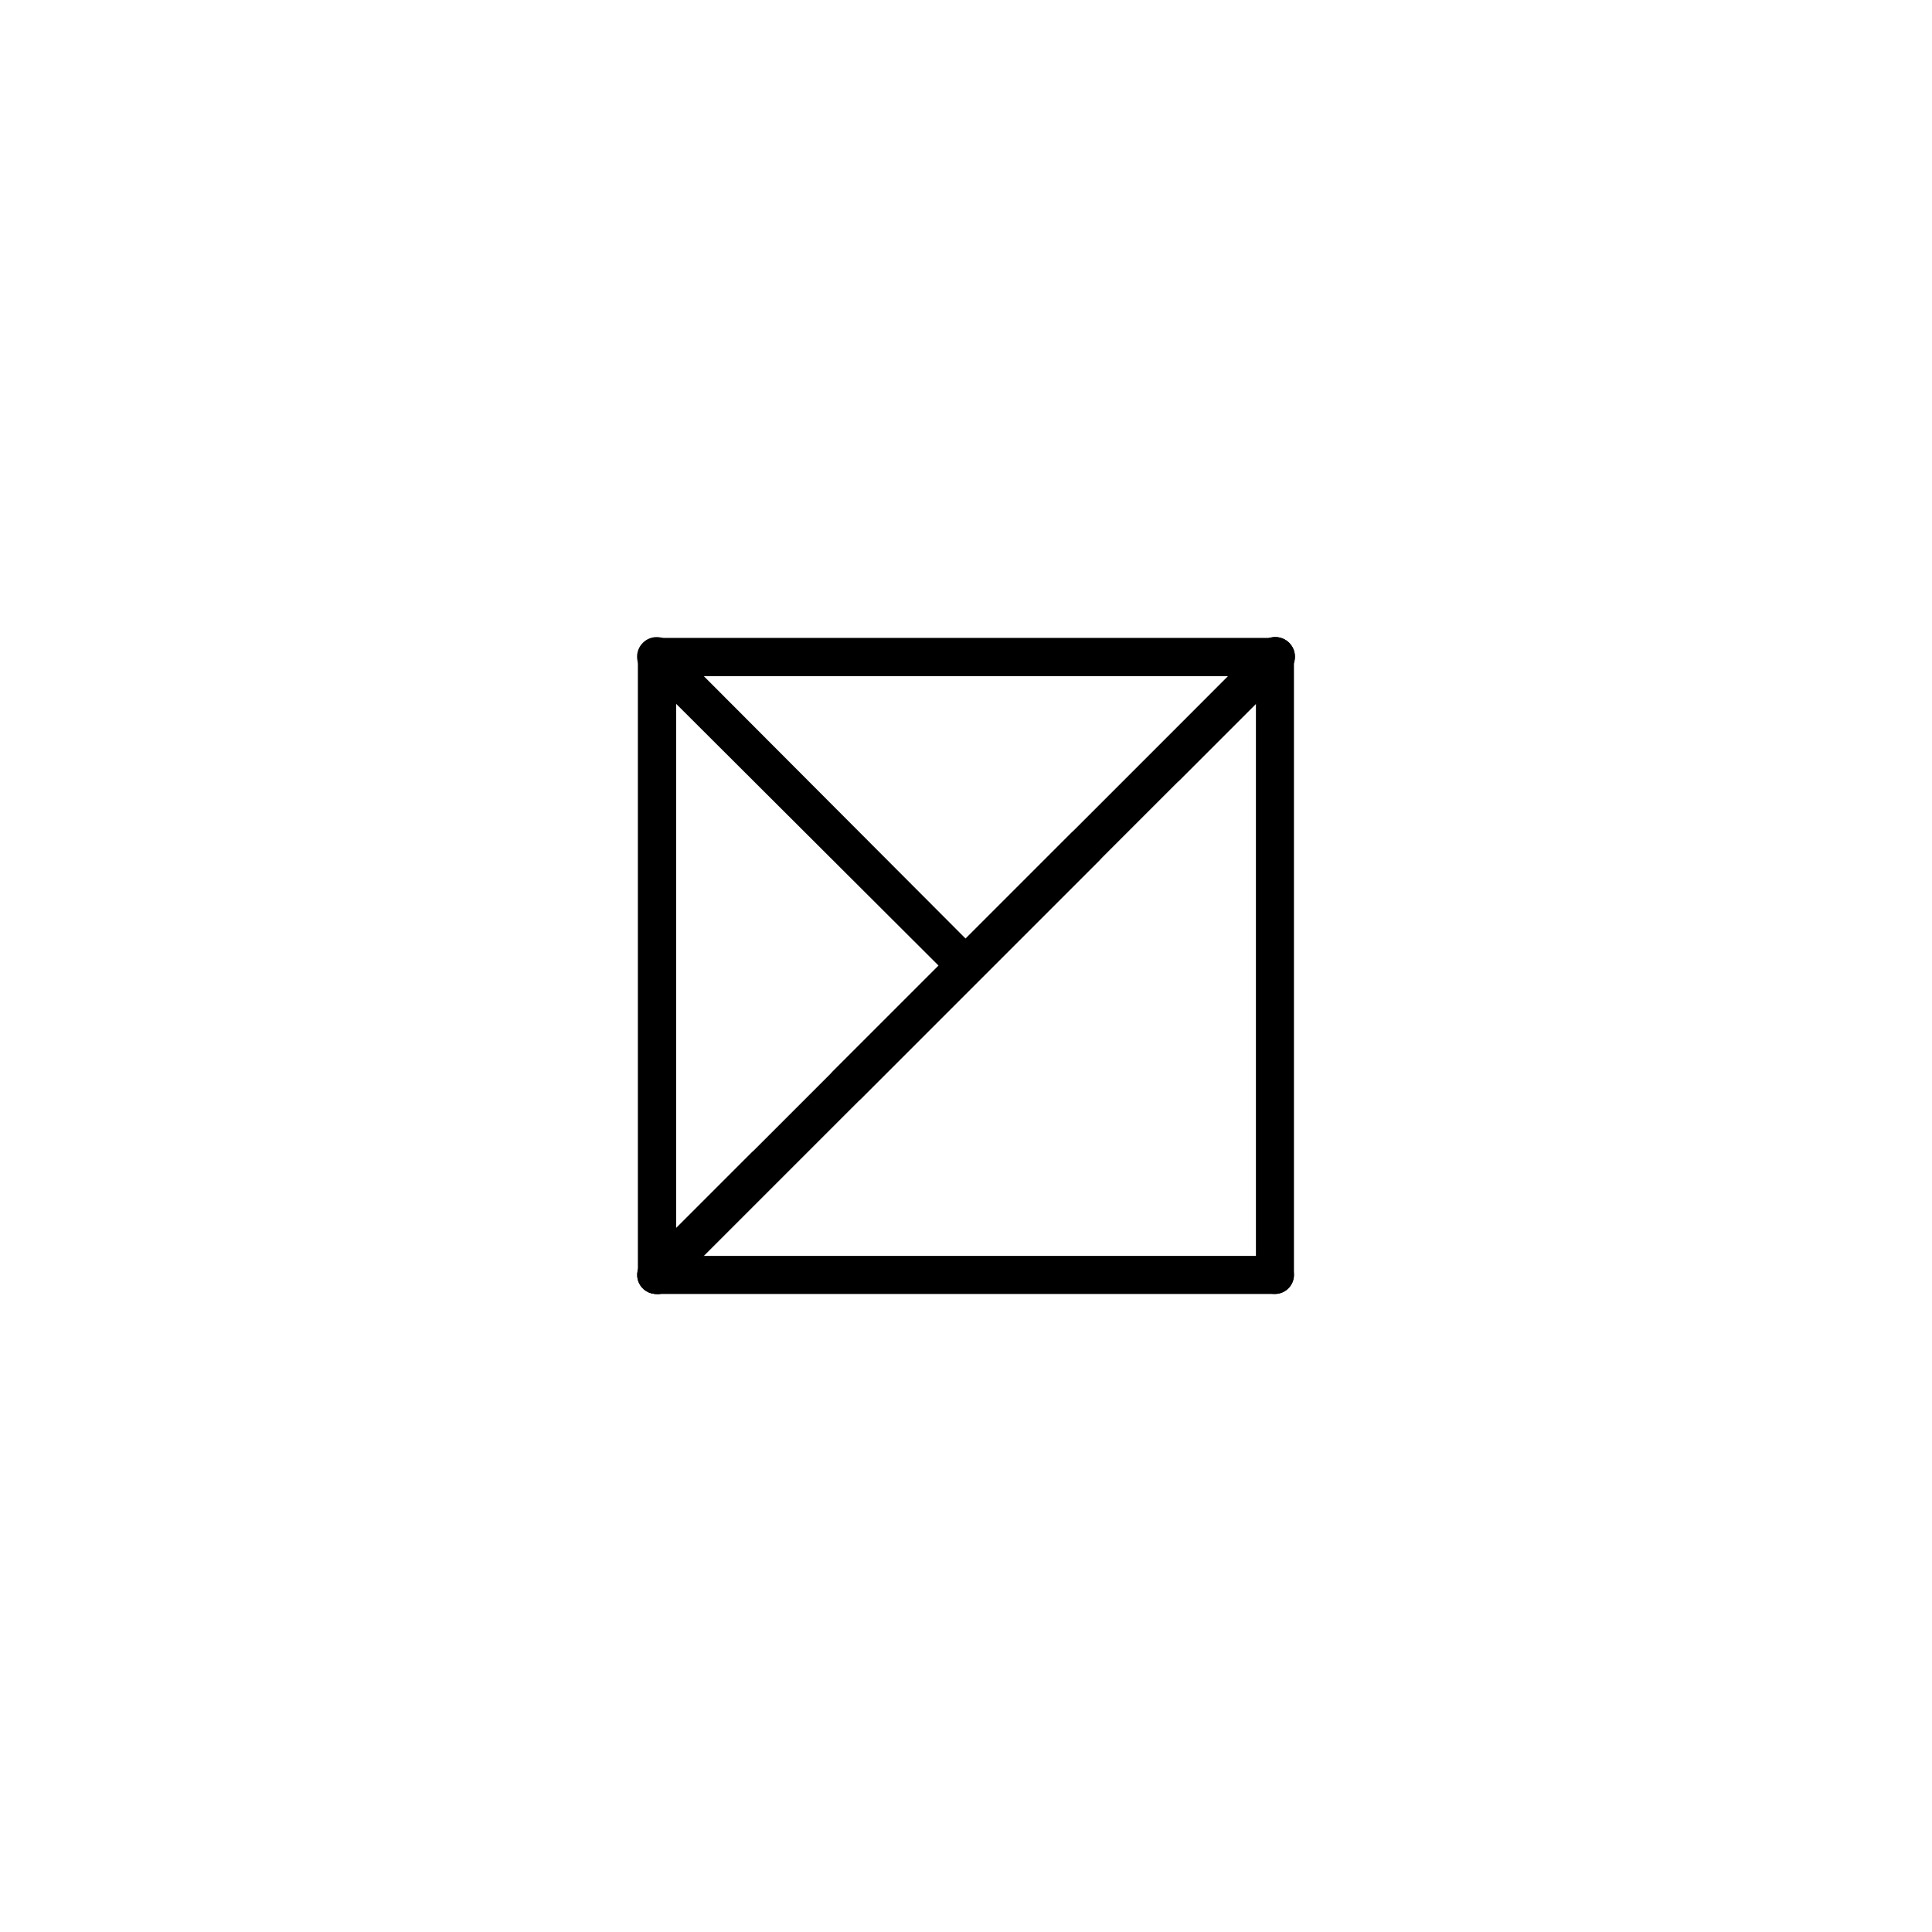 <?xml version="1.0" encoding="UTF-8"?>
<!-- Uploaded to: SVG Repo, www.svgrepo.com, Generator: SVG Repo Mixer Tools -->
<svg fill="#000000" width="800px" height="800px" version="1.1" viewBox="144 144 512 512" xmlns="http://www.w3.org/2000/svg">
 <g>
  <path d="m481.87 486.91c-2.781 0-5.039-2.258-5.039-5.039v-158.7h-158.7c-2.781 0-5.039-2.258-5.039-5.039s2.258-5.039 5.039-5.039h163.74c1.336 0 2.617 0.531 3.562 1.477 0.945 0.945 1.477 2.227 1.477 3.562v163.74c0 1.336-0.531 2.617-1.477 3.562-0.945 0.945-2.227 1.477-3.562 1.477z"/>
  <path d="m318.13 486.91c-2.082 0.098-4.012-1.098-4.848-3.008-0.84-1.91-0.414-4.141 1.07-5.609l28.969-28.969c2-1.711 4.977-1.594 6.84 0.266 1.859 1.859 1.977 4.84 0.262 6.84l-28.715 29.219c-0.984 0.871-2.266 1.324-3.578 1.262z"/>
  <path d="m368.51 436.52c-2.086 0.098-4.012-1.098-4.852-3.008-0.836-1.91-0.41-4.141 1.07-5.606l113.56-113.56c2.031-2.031 5.324-2.031 7.356 0s2.031 5.324 0 7.356l-113.56 113.56c-0.98 0.871-2.266 1.32-3.574 1.258z"/>
  <path d="m318.13 486.91c-2.781 0-5.039-2.258-5.039-5.039v-163.74c0-2.781 2.258-5.039 5.039-5.039h163.74c2.781 0 5.039 2.258 5.039 5.039s-2.258 5.039-5.039 5.039h-158.7v158.7c0 1.336-0.531 2.617-1.477 3.562-0.945 0.945-2.227 1.477-3.562 1.477z"/>
  <path d="m400 405.04c-1.34 0.008-2.629-0.516-3.578-1.461l-82.07-81.867c-2.031-2.031-2.031-5.324 0-7.356s5.324-2.031 7.356 0l81.867 82.07c1.453 1.441 1.891 3.617 1.105 5.508-0.785 1.891-2.633 3.117-4.68 3.106z"/>
  <path d="m481.87 486.91h-163.74c-2.781 0-5.039-2.258-5.039-5.039v-163.74c0-2.781 2.258-5.039 5.039-5.039s5.039 2.258 5.039 5.039v158.7h158.7c2.781 0 5.039 2.258 5.039 5.039s-2.258 5.039-5.039 5.039z"/>
  <path d="m452.9 352.14c-2.047 0.012-3.898-1.215-4.684-3.106s-0.348-4.07 1.105-5.512l28.969-29.168c2.031-2.031 5.324-2.031 7.356 0s2.031 5.324 0 7.356l-28.969 28.969c-1 0.992-2.367 1.523-3.777 1.461z"/>
  <path d="m318.13 486.91c-2.082 0.098-4.012-1.098-4.848-3.008-0.84-1.91-0.414-4.141 1.07-5.609l113.56-113.56c2.031-2.031 5.324-2.031 7.356 0s2.031 5.324 0 7.356l-113.56 113.56c-0.984 0.871-2.266 1.324-3.578 1.262z"/>
 </g>
</svg>
